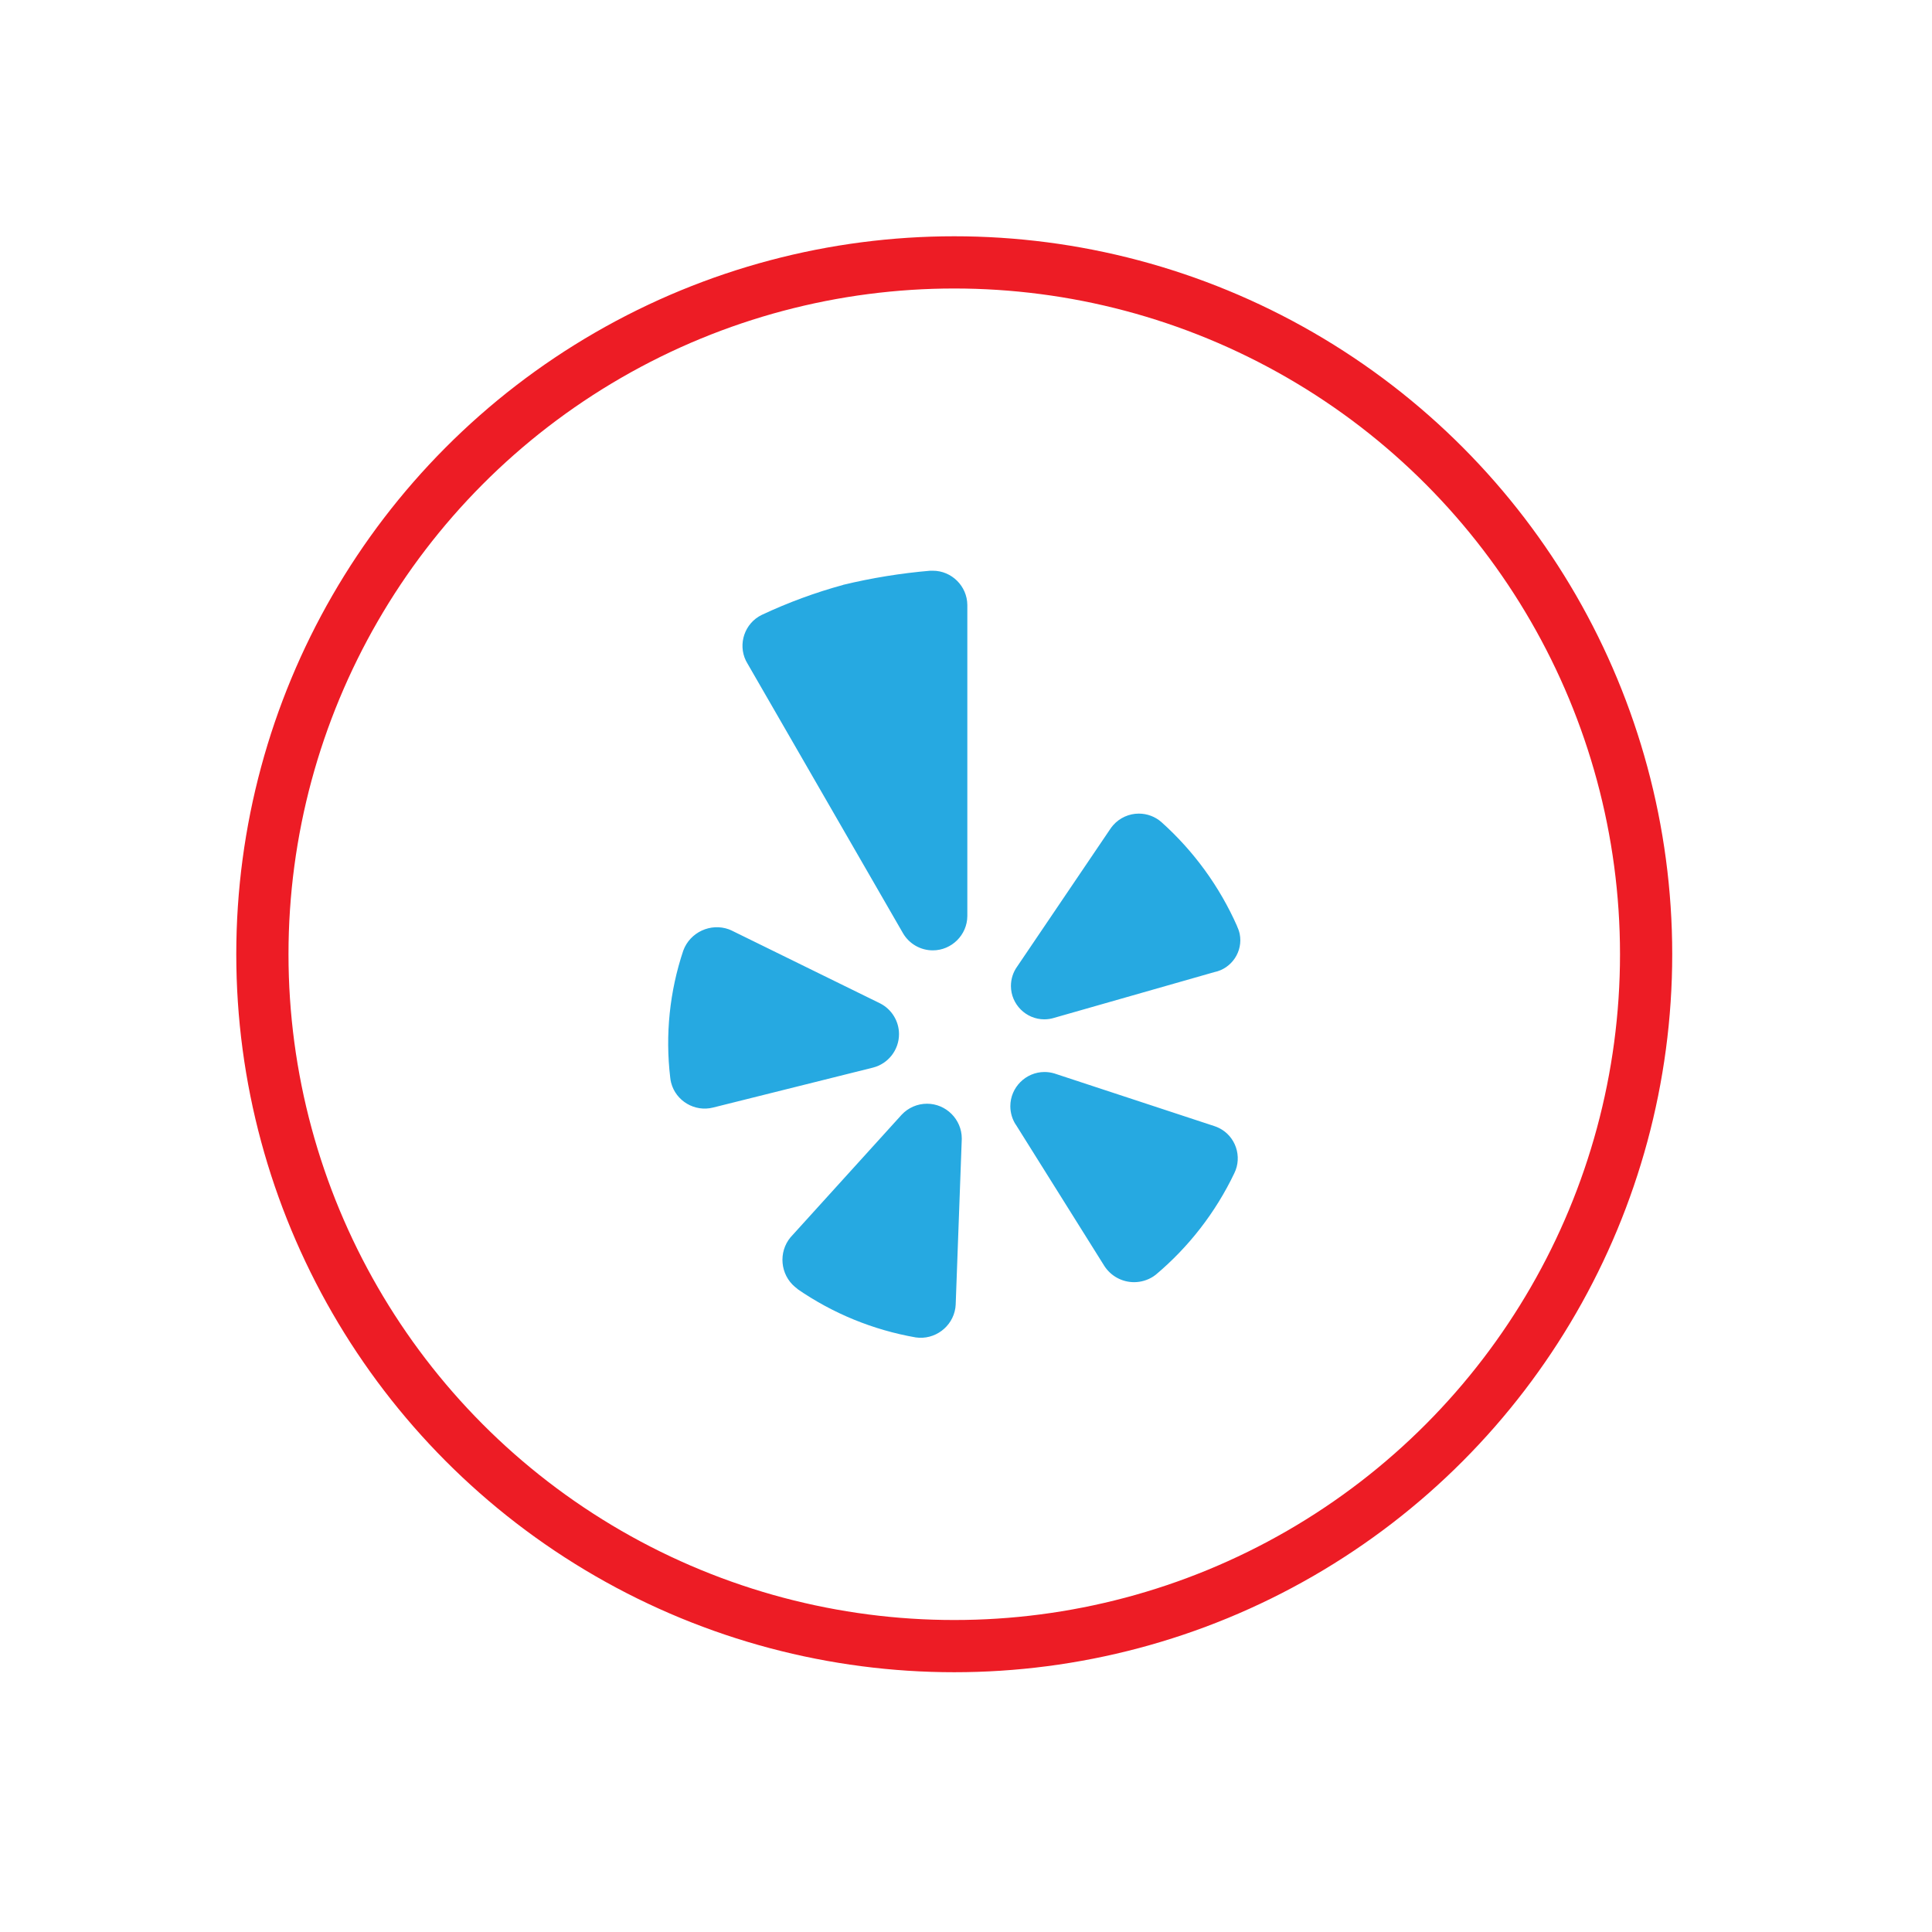 <?xml version="1.0" encoding="UTF-8" standalone="no"?>
<!DOCTYPE svg PUBLIC "-//W3C//DTD SVG 1.1//EN" "http://www.w3.org/Graphics/SVG/1.1/DTD/svg11.dtd">
<svg width="100%" height="100%" viewBox="0 0 74 74" version="1.1" xmlns="http://www.w3.org/2000/svg" xmlns:xlink="http://www.w3.org/1999/xlink" xml:space="preserve" xmlns:serif="http://www.serif.com/" style="fill-rule:evenodd;clip-rule:evenodd;stroke-miterlimit:10;">
    <g transform="matrix(1,0,0,1,-124.463,9.05)">
        <g>
            <path id="Path_2213" d="M152.485,26.59L158.172,29.381C158.616,29.606 158.897,30.063 158.897,30.56C158.897,31.164 158.484,31.694 157.899,31.842L151.778,33.371C151.075,33.551 150.348,33.121 150.168,32.418C150.152,32.354 150.14,32.289 150.134,32.223C149.939,30.585 150.11,28.924 150.634,27.36C150.892,26.657 151.682,26.29 152.385,26.547C152.42,26.56 152.455,26.574 152.485,26.59M155,40.318C156.36,41.258 157.908,41.892 159.537,42.176C160.264,42.283 160.949,41.773 161.056,41.046C161.062,41.004 161.066,40.961 161.068,40.918L161.301,34.574C161.301,34.568 161.301,34.562 161.301,34.556C161.301,33.826 160.7,33.225 159.97,33.225C159.603,33.225 159.252,33.377 159.001,33.644L154.74,38.344C154.269,38.914 154.348,39.77 154.915,40.244C154.943,40.268 154.972,40.29 155.002,40.311L155,40.318ZM163.372,34.027L166.764,39.442C167.013,39.827 167.442,40.06 167.901,40.06C168.162,40.06 168.419,39.984 168.638,39.842C168.671,39.821 168.702,39.798 168.732,39.774C170.001,38.708 171.026,37.382 171.74,35.887C172.054,35.251 171.79,34.469 171.154,34.155C171.096,34.126 171.036,34.102 170.975,34.082L164.849,32.066C164.726,32.029 164.598,32.01 164.47,32.01C163.752,32.01 163.161,32.601 163.161,33.319C163.161,33.572 163.234,33.82 163.372,34.032M171.85,26.432C171.178,24.911 170.189,23.55 168.95,22.44C168.711,22.229 168.402,22.113 168.083,22.113C167.707,22.113 167.348,22.275 167.099,22.558C167.056,22.607 167.017,22.659 166.981,22.713L163.427,27.965C163.269,28.183 163.184,28.446 163.184,28.715C163.184,29.416 163.761,29.993 164.462,29.993C164.593,29.993 164.724,29.973 164.849,29.933L170.975,28.184C171.643,28.048 172.081,27.388 171.946,26.72C171.924,26.62 171.891,26.524 171.846,26.432M156.756,13.354C155.685,13.646 154.642,14.031 153.638,14.503C152.991,14.817 152.718,15.608 153.032,16.255C153.05,16.292 153.07,16.328 153.092,16.363L159.053,26.7C159.29,27.103 159.724,27.351 160.192,27.351C160.913,27.351 161.509,26.76 161.514,26.039L161.514,14.12C161.507,13.399 160.913,12.81 160.192,12.81C160.188,12.81 160.183,12.81 160.179,12.81L160.091,12.81C158.967,12.906 157.852,13.087 156.756,13.351" style="fill:rgb(38,169,225);fill-rule:nonzero;"/>
            <g id="Ellipse_50" transform="matrix(1,0,0,1,134.513,1)">
                <circle cx="26.5" cy="26.5" r="26.5" style="fill:none;stroke:rgb(237,28,37);stroke-width:2px;"/>
            </g>
        </g>
    </g>
</svg>
